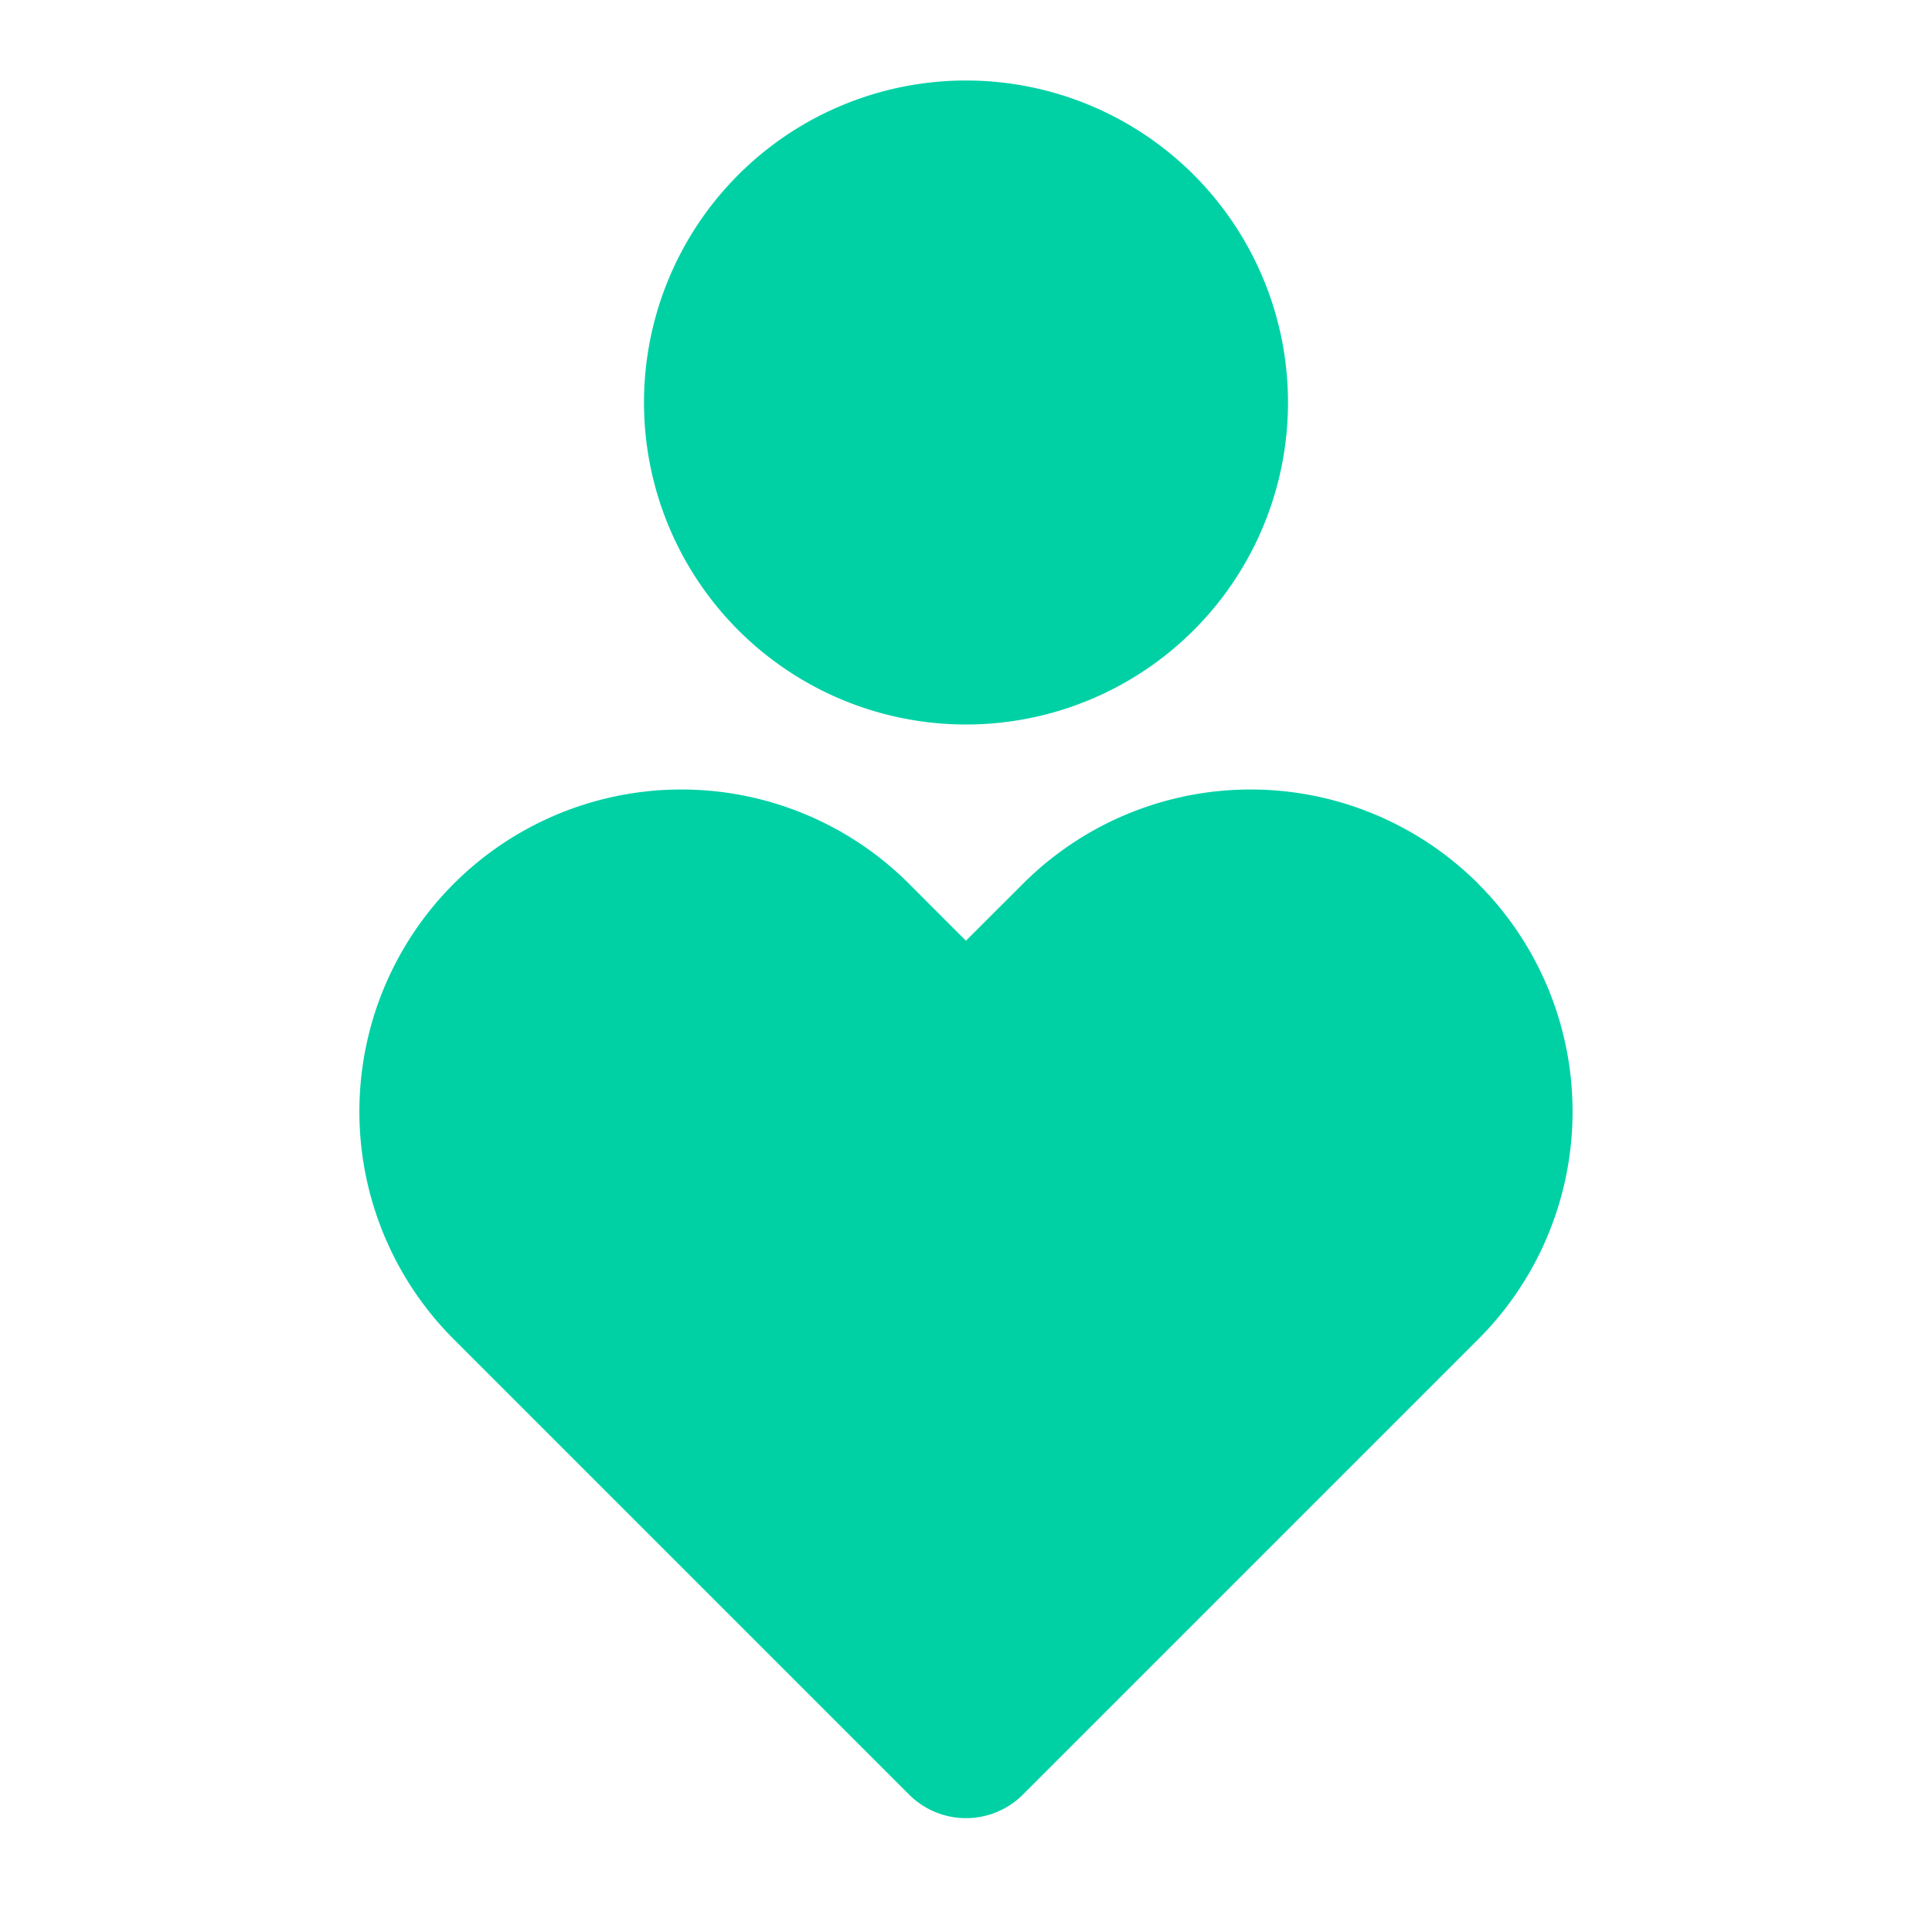<svg id="Groupe_1209" data-name="Groupe 1209" xmlns="http://www.w3.org/2000/svg" width="24" height="24" viewBox="0 0 24 24">
  <path id="Tracé_1030" data-name="Tracé 1030" d="M0,0H24V24H0Z" fill="none"/>
  <path id="Tracé_1031" data-name="Tracé 1031" d="M18.364,10.98a4,4,0,0,1,0,5.656l-5.657,5.657a1,1,0,0,1-1.414,0L5.636,16.636a4,4,0,0,1,5.657-5.657l.706.707.708-.707a4,4,0,0,1,5.657,0ZM12,1A4,4,0,1,1,8,5,4,4,0,0,1,12,1Z" fill="#00d1a5"/>
</svg>
